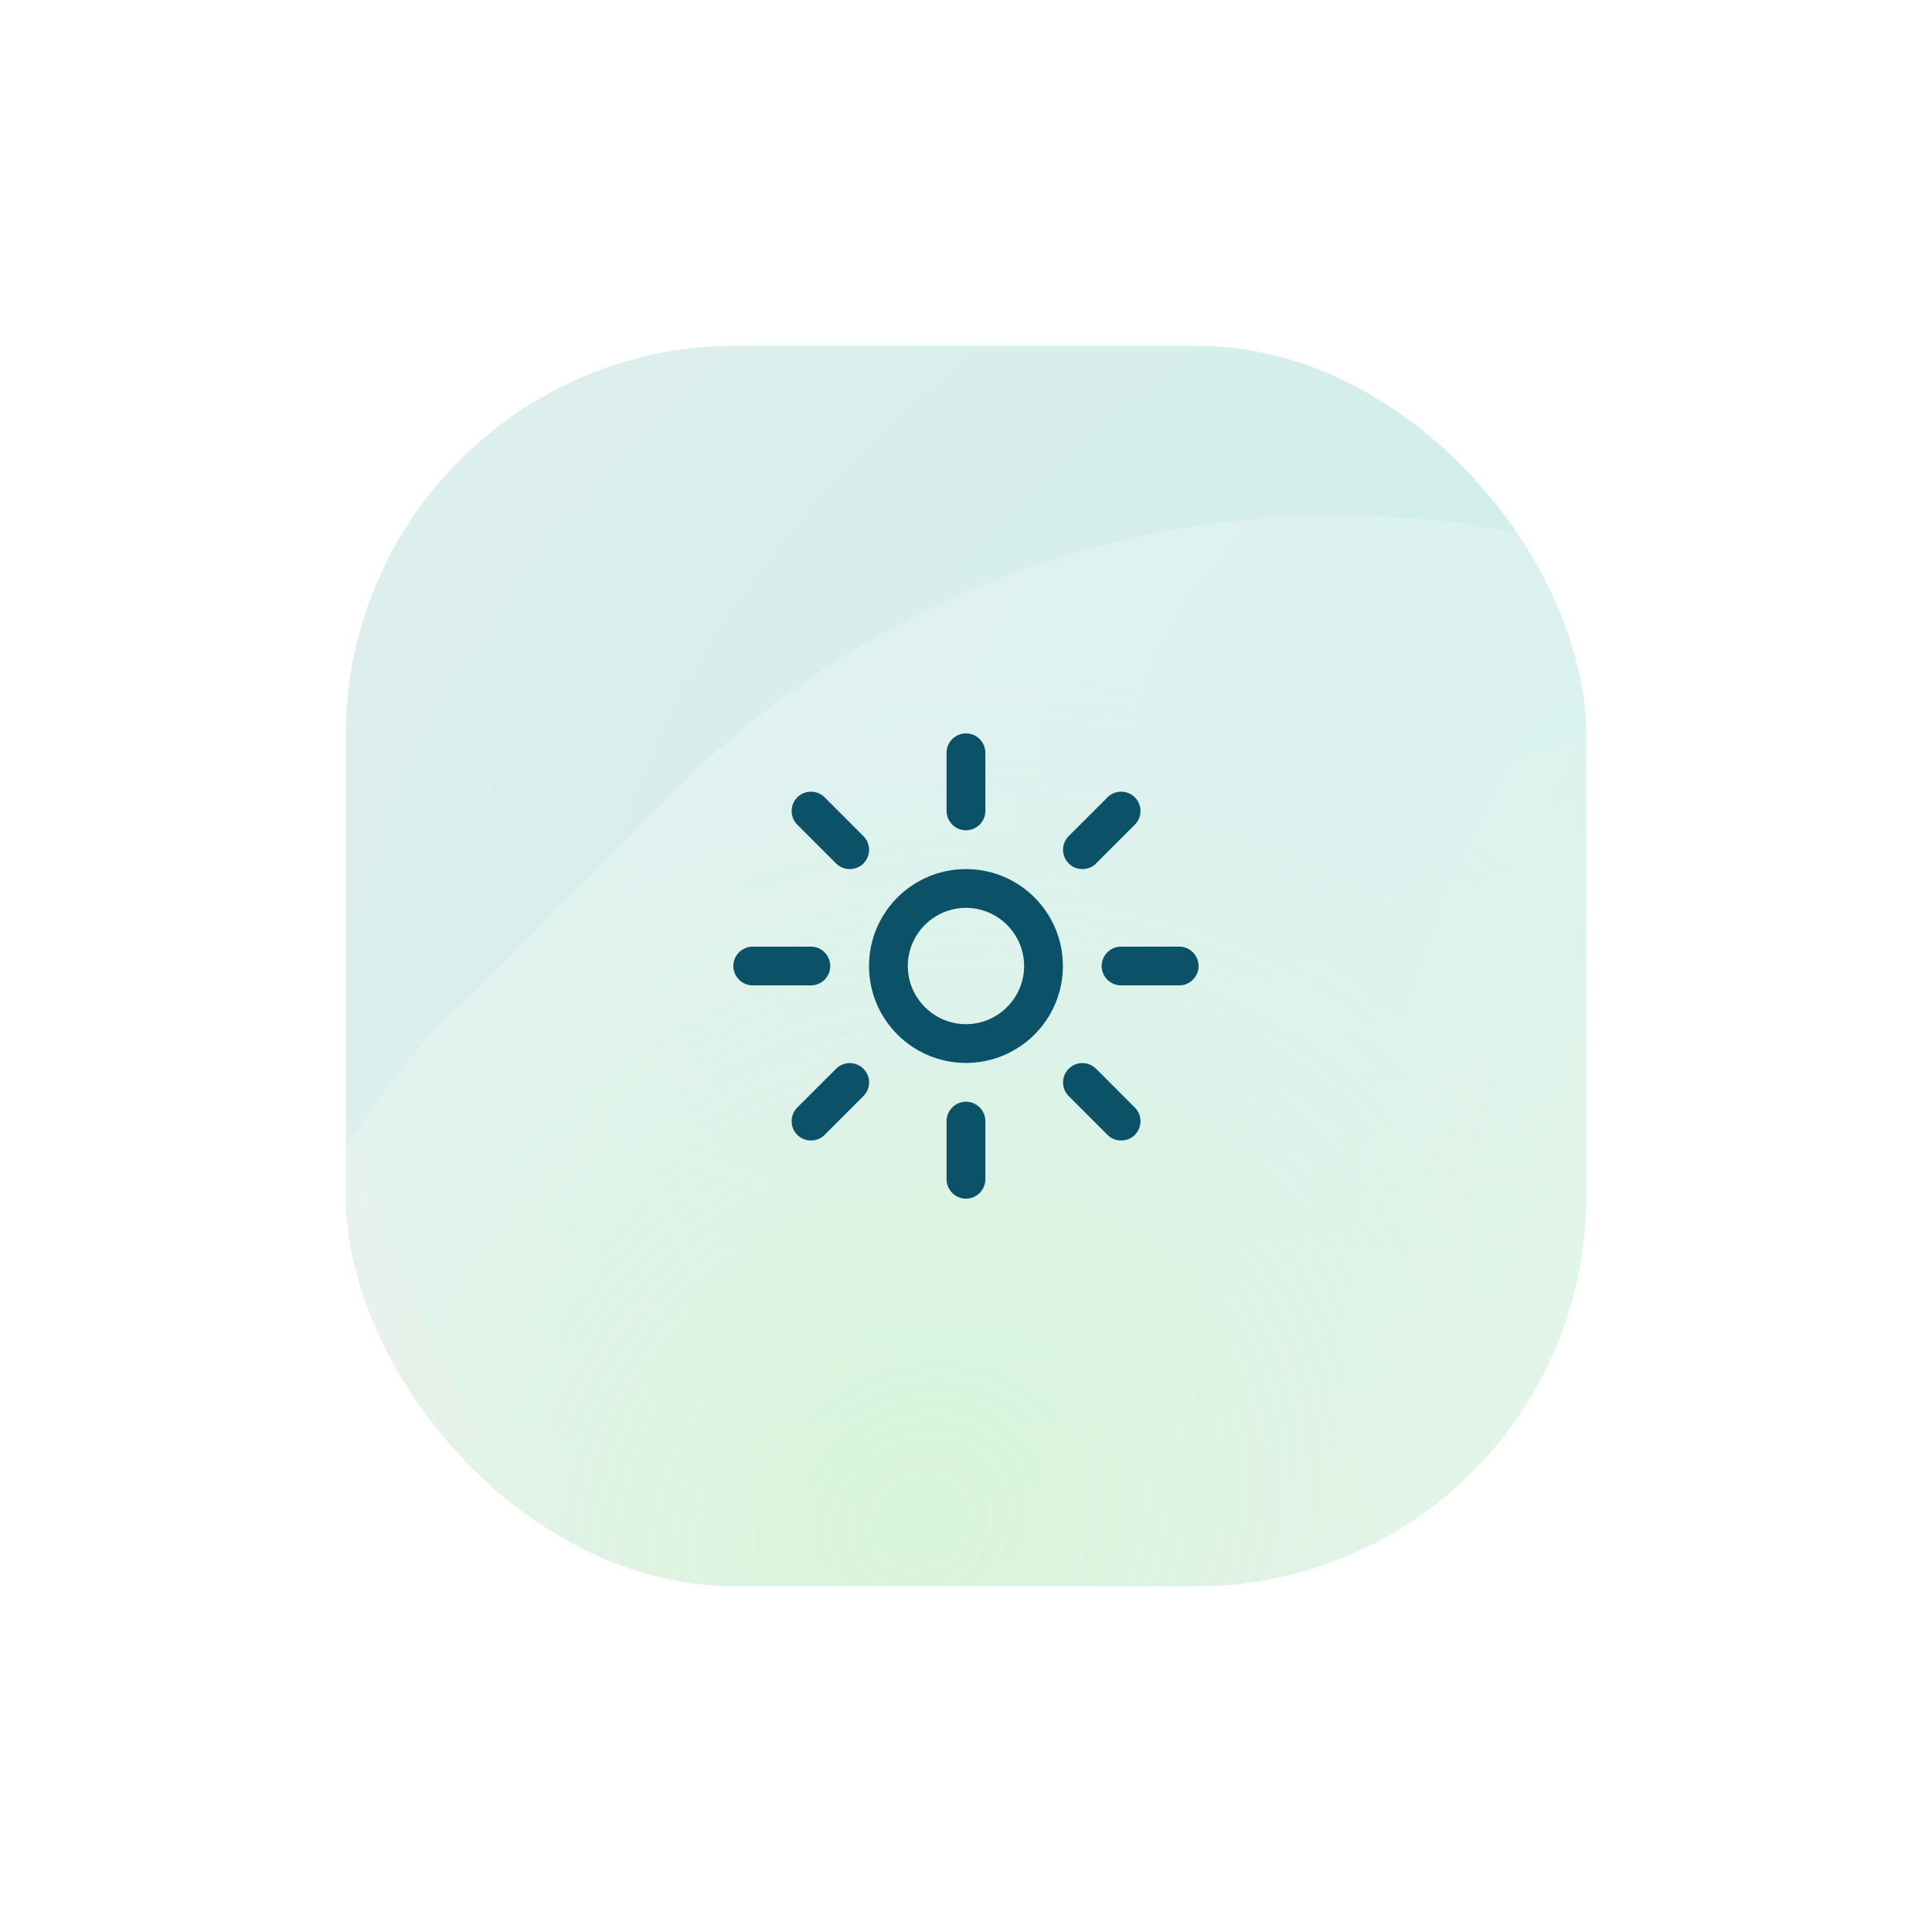 <svg width="109" height="109" viewBox="0 0 109 109" fill="none" xmlns="http://www.w3.org/2000/svg">
<g filter="url(#filter0_d_606_18064)">
<g clip-path="url(#clip0_606_18064)">
<rect x="11.5" y="11.5" width="70" height="70" rx="22" fill="#E2EDEC"/>
<g filter="url(#filter1_f_606_18064)">
<rect x="64.602" y="-0.8" width="134.3" height="142.3" rx="51.9" fill="url(#paint0_radial_606_18064)" fill-opacity="0.6"/>
</g>
<g filter="url(#filter2_f_606_18064)">
<rect x="9.398" y="-32" width="143.5" height="143.5" rx="71.75" fill="url(#paint1_radial_606_18064)" fill-opacity="0.3"/>
</g>
<g filter="url(#filter3_f_606_18064)">
<rect x="54.68" y="161.368" width="105.611" height="123.729" rx="52.805" transform="rotate(-135 54.68 161.368)" fill="url(#paint2_radial_606_18064)" fill-opacity="0.4"/>
</g>
<path d="M46.498 51.969C43.479 51.969 41.029 49.519 41.029 46.501C41.029 43.482 43.479 41.032 46.498 41.032C49.517 41.032 51.967 43.482 51.967 46.501C51.967 49.519 49.517 51.969 46.498 51.969ZM46.498 43.219C44.693 43.219 43.217 44.696 43.217 46.501C43.217 48.305 44.693 49.782 46.498 49.782C48.303 49.782 49.779 48.305 49.779 46.501C49.779 44.696 48.303 43.219 46.498 43.219ZM47.592 37.751V34.469C47.592 33.868 47.1 33.376 46.498 33.376C45.897 33.376 45.404 33.868 45.404 34.469V37.751C45.404 38.352 45.897 38.844 46.498 38.844C47.1 38.844 47.592 38.352 47.592 37.751ZM47.592 58.532V55.251C47.592 54.649 47.1 54.157 46.498 54.157C45.897 54.157 45.404 54.649 45.404 55.251V58.532C45.404 59.133 45.897 59.626 46.498 59.626C47.1 59.626 47.592 59.133 47.592 58.532ZM38.842 46.501C38.842 45.899 38.35 45.407 37.748 45.407H34.467C33.865 45.407 33.373 45.899 33.373 46.501C33.373 47.102 33.865 47.594 34.467 47.594H37.748C38.35 47.594 38.842 47.102 38.842 46.501ZM59.623 46.501C59.623 45.899 59.131 45.407 58.529 45.407H55.248C54.647 45.407 54.154 45.899 54.154 46.501C54.154 47.102 54.647 47.594 55.248 47.594H58.529C59.131 47.594 59.623 47.102 59.623 46.501ZM40.712 40.715C41.139 40.288 41.139 39.599 40.712 39.172L38.525 36.985C38.098 36.558 37.409 36.558 36.982 36.985C36.556 37.411 36.556 38.1 36.982 38.527L39.17 40.715C39.389 40.933 39.662 41.032 39.947 41.032C40.231 41.032 40.504 40.922 40.723 40.715H40.712ZM56.025 56.027C56.451 55.6 56.451 54.911 56.025 54.485L53.837 52.297C53.41 51.871 52.721 51.871 52.295 52.297C51.868 52.724 51.868 53.413 52.295 53.84L54.482 56.027C54.701 56.246 54.975 56.344 55.259 56.344C55.543 56.344 55.817 56.235 56.035 56.027H56.025ZM38.525 56.027L40.712 53.84C41.139 53.413 41.139 52.724 40.712 52.297C40.285 51.871 39.596 51.871 39.17 52.297L36.982 54.485C36.556 54.911 36.556 55.6 36.982 56.027C37.201 56.246 37.475 56.344 37.759 56.344C38.043 56.344 38.317 56.235 38.535 56.027H38.525ZM53.837 40.715L56.025 38.527C56.451 38.1 56.451 37.411 56.025 36.985C55.598 36.558 54.909 36.558 54.482 36.985L52.295 39.172C51.868 39.599 51.868 40.288 52.295 40.715C52.514 40.933 52.787 41.032 53.072 41.032C53.356 41.032 53.629 40.922 53.848 40.715H53.837Z" fill="#0B5167"/>
</g>
<rect x="9.5" y="9.5" width="74" height="74" rx="24" stroke="white" stroke-width="4"/>
</g>
<defs>
<filter id="filter0_d_606_18064" x="0.5" y="0.5" width="108" height="108" filterUnits="userSpaceOnUse" color-interpolation-filters="sRGB">
<feFlood flood-opacity="0" result="BackgroundImageFix"/>
<feColorMatrix in="SourceAlpha" type="matrix" values="0 0 0 0 0 0 0 0 0 0 0 0 0 0 0 0 0 0 127 0" result="hardAlpha"/>
<feOffset dx="8" dy="8"/>
<feGaussianBlur stdDeviation="7.5"/>
<feComposite in2="hardAlpha" operator="out"/>
<feColorMatrix type="matrix" values="0 0 0 0 0.419 0 0 0 0 0.457 0 0 0 0 0.45 0 0 0 0.08 0"/>
<feBlend mode="normal" in2="BackgroundImageFix" result="effect1_dropShadow_606_18064"/>
<feBlend mode="normal" in="SourceGraphic" in2="effect1_dropShadow_606_18064" result="shape"/>
</filter>
<filter id="filter1_f_606_18064" x="44.602" y="-20.8" width="174.301" height="182.3" filterUnits="userSpaceOnUse" color-interpolation-filters="sRGB">
<feFlood flood-opacity="0" result="BackgroundImageFix"/>
<feBlend mode="normal" in="SourceGraphic" in2="BackgroundImageFix" result="shape"/>
<feGaussianBlur stdDeviation="10" result="effect1_foregroundBlur_606_18064"/>
</filter>
<filter id="filter2_f_606_18064" x="-10.602" y="-52" width="183.5" height="183.5" filterUnits="userSpaceOnUse" color-interpolation-filters="sRGB">
<feFlood flood-opacity="0" result="BackgroundImageFix"/>
<feBlend mode="normal" in="SourceGraphic" in2="BackgroundImageFix" result="shape"/>
<feGaussianBlur stdDeviation="10" result="effect1_foregroundBlur_606_18064"/>
</filter>
<filter id="filter3_f_606_18064" x="-10.125" y="9.073" width="142.422" height="142.422" filterUnits="userSpaceOnUse" color-interpolation-filters="sRGB">
<feFlood flood-opacity="0" result="BackgroundImageFix"/>
<feBlend mode="normal" in="SourceGraphic" in2="BackgroundImageFix" result="shape"/>
<feGaussianBlur stdDeviation="6" result="effect1_foregroundBlur_606_18064"/>
</filter>
<radialGradient id="paint0_radial_606_18064" cx="0" cy="0" r="1" gradientUnits="userSpaceOnUse" gradientTransform="translate(131.752 70.35) rotate(90) scale(71.15 67.15)">
<stop stop-color="#EEFFAF"/>
<stop offset="1" stop-color="#EEFFAF" stop-opacity="0"/>
</radialGradient>
<radialGradient id="paint1_radial_606_18064" cx="0" cy="0" r="1" gradientUnits="userSpaceOnUse" gradientTransform="translate(81.148 25.154) rotate(63.244) scale(75.365 147.081)">
<stop stop-color="#A3F1E7"/>
<stop offset="1" stop-color="#F6FBF8"/>
</radialGradient>
<radialGradient id="paint2_radial_606_18064" cx="0" cy="0" r="1" gradientUnits="userSpaceOnUse" gradientTransform="translate(121.368 212.908) rotate(96.856) scale(51.554 44.836)">
<stop stop-color="#CFFDB8"/>
<stop offset="1" stop-color="white" stop-opacity="0.56"/>
</radialGradient>
<clipPath id="clip0_606_18064">
<rect x="11.5" y="11.5" width="70" height="70" rx="22" fill="white"/>
</clipPath>
</defs>
</svg>
